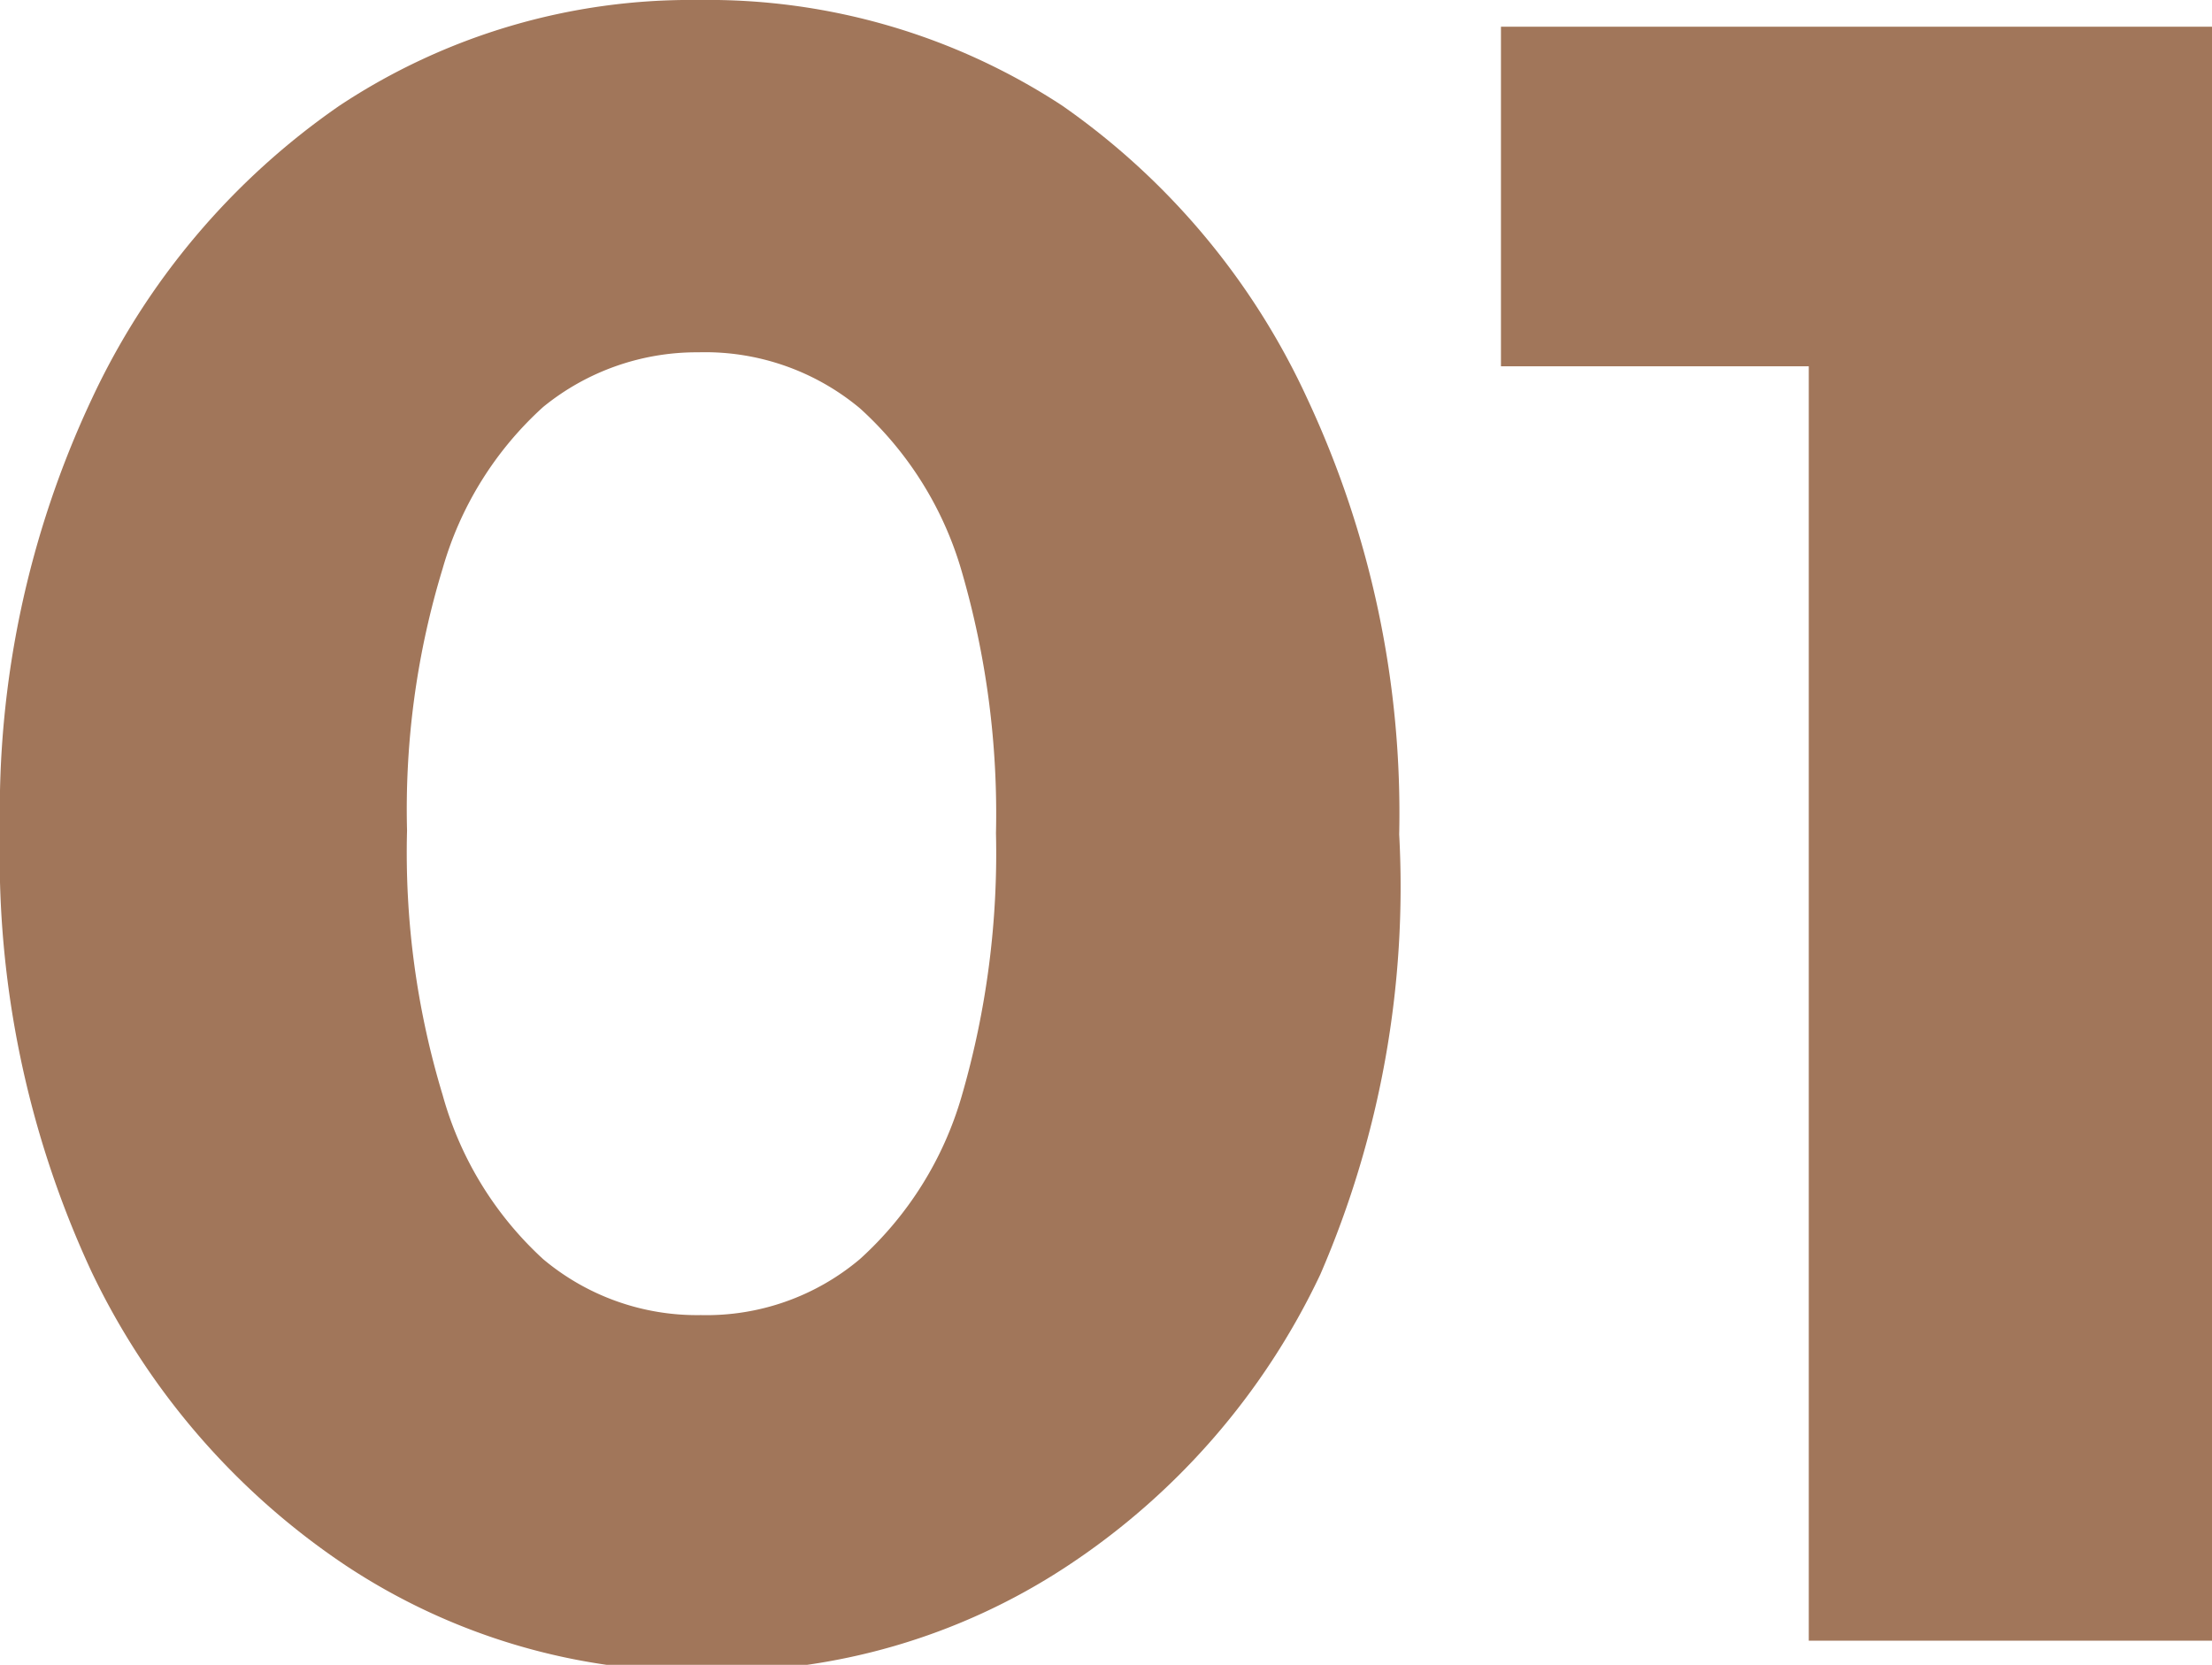 <svg viewBox="0 0 17.39 13.09" xmlns="http://www.w3.org/2000/svg"><defs><style>.cls-1{fill:#a1765a;}</style></defs><g data-name="Layer 2" id="Layer_2"><g data-name="Layer 1" id="Layer_1-2"><path d="M8.35.83A5.08,5.08,0,0,0,5.49,0,5,5,0,0,0,2.67.83,5.76,5.76,0,0,0,.72,3.14,7.61,7.61,0,0,0,0,6.53,7.75,7.75,0,0,0,.72,10a5.76,5.76,0,0,0,2,2.31,5,5,0,0,0,2.84.83,5,5,0,0,0,2.82-.82,5.62,5.62,0,0,0,2-2.3A7.67,7.67,0,0,0,11,6.56a7.69,7.69,0,0,0-.72-3.42A5.72,5.72,0,0,0,8.35.83ZM7.56,8.62a2.76,2.76,0,0,1-.8,1.28,1.87,1.87,0,0,1-1.25.44A1.88,1.88,0,0,1,4.27,9.9a2.74,2.74,0,0,1-.79-1.29A6.58,6.58,0,0,1,3.2,6.53a6.49,6.49,0,0,1,.28-2.06A2.72,2.72,0,0,1,4.27,3.2a1.91,1.91,0,0,1,1.22-.43,1.9,1.9,0,0,1,1.27.44,2.76,2.76,0,0,1,.8,1.28,6.82,6.82,0,0,1,.27,2.06A6.84,6.84,0,0,1,7.56,8.62Z" class="cls-1"></path><polygon points="17.21 0.21 14.22 0.21 11.8 0.21 11.8 2.88 14.22 2.88 14.22 12.9 17.39 12.9 17.39 0.21 17.21 0.21" class="cls-1"></polygon></g></g></svg>